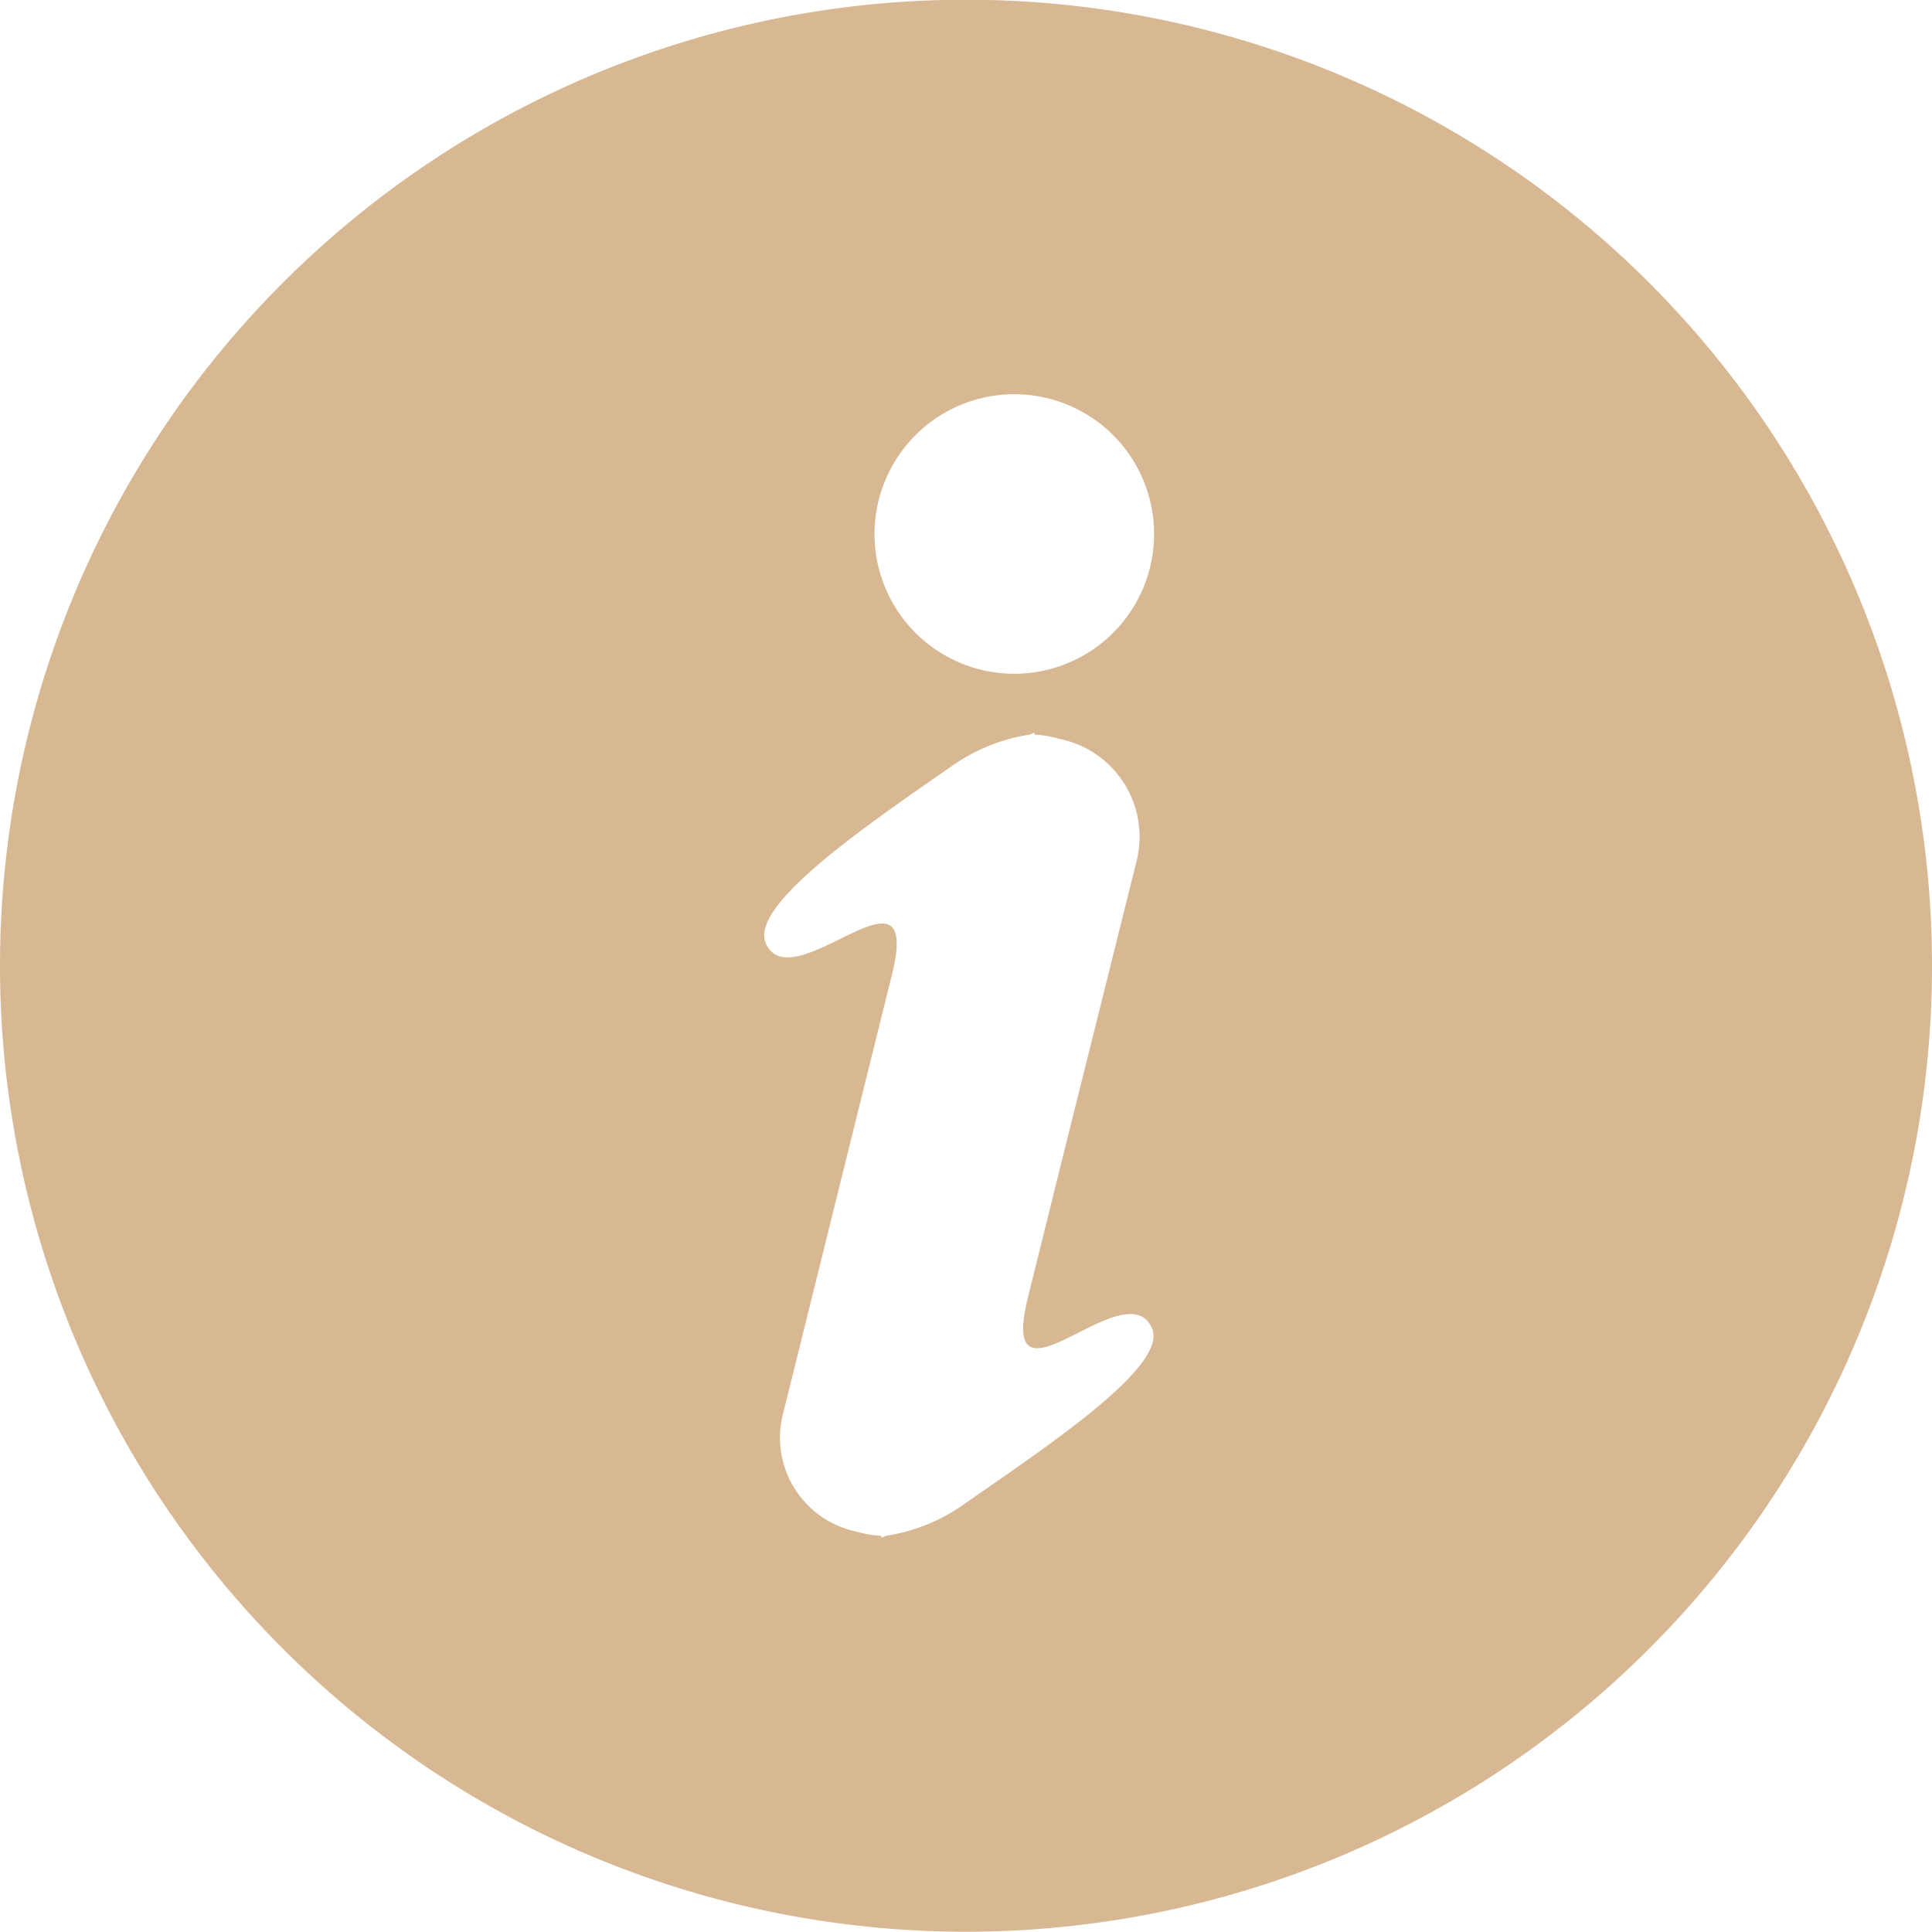 <svg xmlns="http://www.w3.org/2000/svg" width="21.122" height="21.122" viewBox="0 0 21.122 21.122">
  <path id="_383122_info_icon" data-name="383122_info_icon" d="M10.561,0A10.561,10.561,0,1,0,21.122,10.564,10.561,10.561,0,0,0,10.561,0ZM10.508,16.47a1.994,1.994,0,0,1-.825.324l-.047.022v-.022a1.073,1.073,0,0,1-.212-.031l-.106-.026a1.05,1.05,0,0,1-.749-1.31l.814-3.283.368-1.483c.342-1.377-1.084.293-1.377-.341-.193-.419,1.109-1.3,2.061-1.962a2,2,0,0,1,.825-.324l.048-.022v.022a1.09,1.09,0,0,1,.213.031l.106.026a1.091,1.091,0,0,1,.8,1.321L11.607,12.7l-.368,1.483c-.341,1.377,1.061-.3,1.353.336C12.785,14.933,11.459,15.807,10.508,16.47ZM12.572,6.209a1.528,1.528,0,1,1-1.115-1.851A1.527,1.527,0,0,1,12.572,6.209Z" transform="translate(0 -0.003)" fill="#d8b892"/>
</svg>
